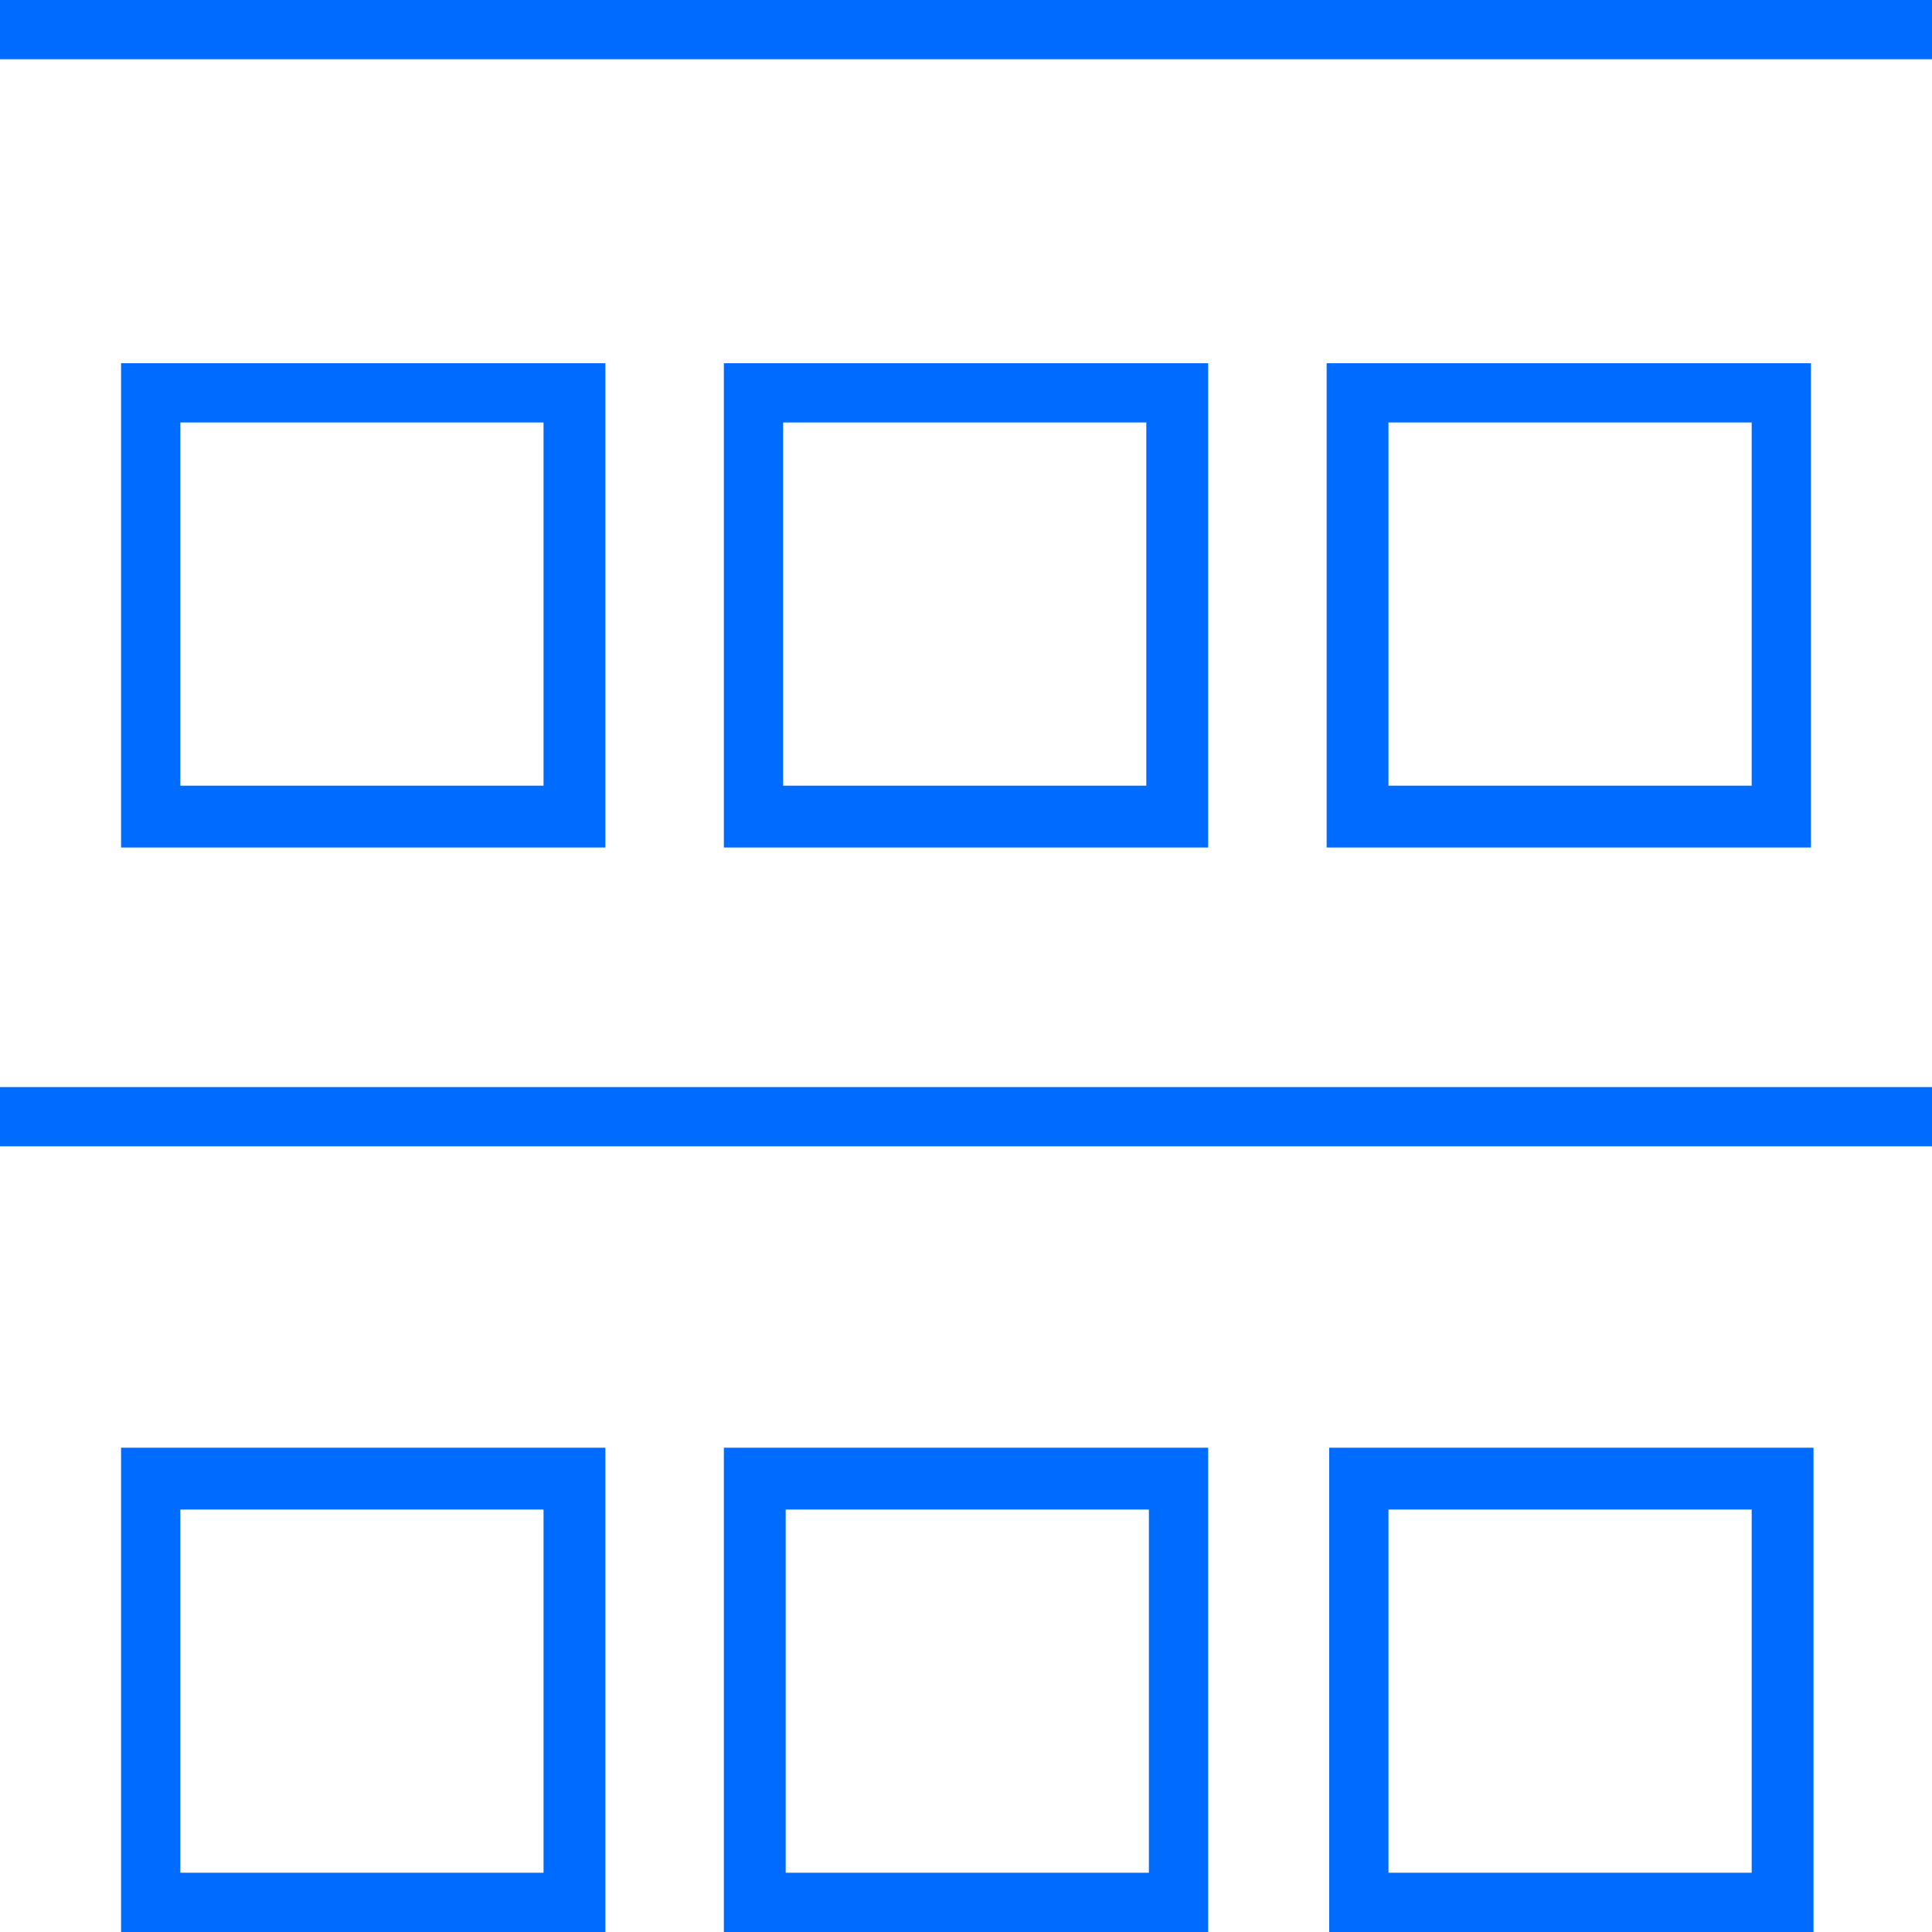 <?xml version="1.0" encoding="UTF-8"?>
<svg xmlns="http://www.w3.org/2000/svg" id="Ebene_1" version="1.1" viewBox="0 0 75 75" width="75" height="75">
  <defs>
    <style>
      .st0 {
        fill: #006bff;
      }
    </style>
  </defs>
  <path class="st0" d="M0,0h75v2.3H0V0ZM7,16.4v14.1h14.1v-14.1H7ZM4.7,14.1h18.8v18.8H4.7V14.1ZM7,58.6v14.1h14.1v-14.1H7ZM4.7,56.2h18.8v18.8H4.7v-18.8ZM44.5,16.4h-14.1v14.1h14.1v-14.1ZM30.5,14.1h16.4v18.8h-18.8V14.1h2.3ZM30.5,58.6v14.1h14.1v-14.1h-14.1ZM28.1,56.2h18.8v18.8h-18.8v-18.8ZM68,16.4h-14.1v14.1h14.1v-14.1ZM53.9,14.1h16.4v18.8h-18.8V14.1h2.3ZM53.9,58.6v14.1h14.1v-14.1h-14.1ZM51.6,56.2h18.8v18.8h-18.8v-18.8ZM75,42.2v2.3H0v-2.3h75Z"/>
</svg>

